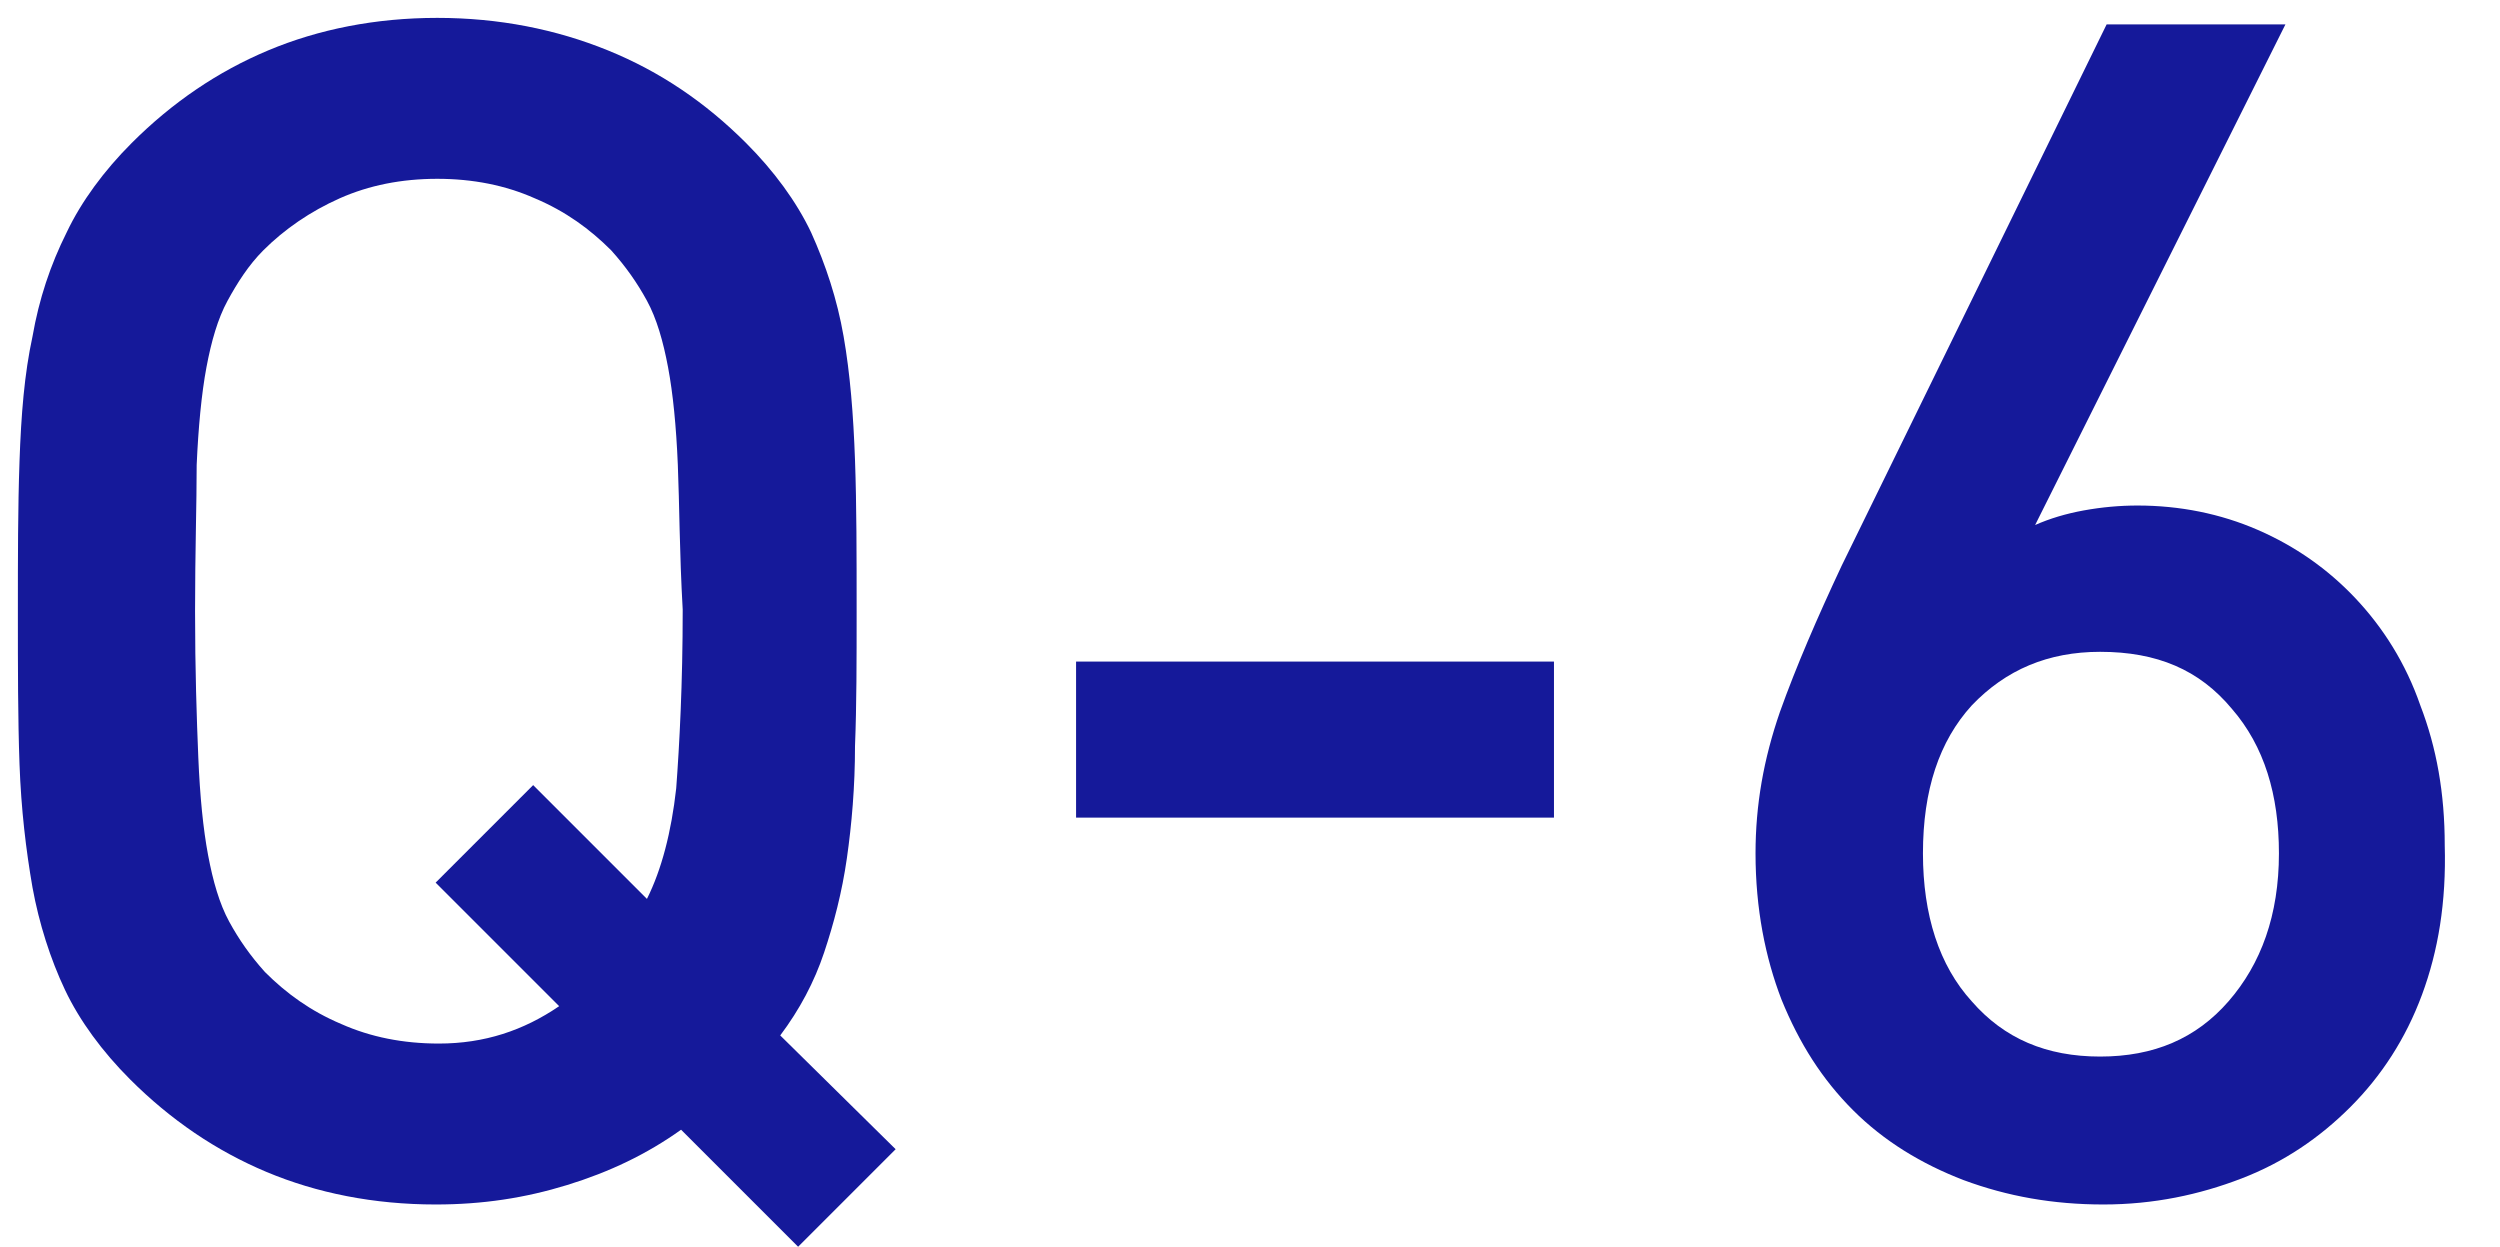<?xml version="1.0" encoding="utf-8"?>
<!-- Generator: Adobe Illustrator 24.3.0, SVG Export Plug-In . SVG Version: 6.00 Build 0)  -->
<svg version="1.1" id="_レイヤー_1" xmlns="http://www.w3.org/2000/svg" xmlns:xlink="http://www.w3.org/1999/xlink" x="0px"
	 y="0px" viewBox="0 0 153.8 76.7" style="enable-background:new 0 0 153.8 76.7;" xml:space="preserve">
<style type="text/css">
	.st0{fill:#15199A;}
</style>
<g>
	<path class="st0" d="M49.1,76.7l-7.2-7.2c-2.1,1.5-4.4,2.6-7,3.4c-2.6,0.8-5.2,1.2-8.1,1.2c-3.8,0-7.3-0.7-10.4-2
		c-3.1-1.3-5.9-3.2-8.4-5.7c-1.7-1.7-3.1-3.6-4-5.5C3.1,59,2.4,56.8,2,54.6c-0.4-2.3-0.7-4.8-0.8-7.6c-0.1-2.8-0.1-5.9-0.1-9.3
		c0-3.4,0-6.5,0.1-9.3C1.3,25.5,1.5,23,2,20.7c0.4-2.3,1.1-4.4,2.1-6.4c0.9-1.9,2.3-3.8,4-5.5c2.5-2.5,5.3-4.4,8.4-5.7
		c3.1-1.3,6.6-2,10.4-2s7.3,0.7,10.5,2c3.2,1.3,6,3.2,8.5,5.7c1.7,1.7,3.1,3.6,4,5.5c0.9,2,1.6,4.1,2,6.4c0.4,2.3,0.6,4.8,0.7,7.6
		c0.1,2.8,0.1,5.9,0.1,9.3c0,3,0,5.8-0.1,8.3c0,2.5-0.2,4.8-0.5,6.9c-0.3,2.1-0.8,4-1.4,5.8s-1.5,3.5-2.7,5.1l7.1,7L49.1,76.7z
		 M41.7,28.6c-0.1-2.4-0.3-4.4-0.6-6c-0.3-1.6-0.7-3-1.3-4.1c-0.6-1.1-1.3-2.1-2.2-3.1c-1.3-1.3-2.8-2.4-4.7-3.2
		c-1.8-0.8-3.8-1.2-6-1.2c-2.2,0-4.2,0.4-6,1.2c-1.8,0.8-3.4,1.9-4.7,3.2c-0.9,0.9-1.6,2-2.2,3.1c-0.6,1.1-1,2.5-1.3,4.1
		c-0.3,1.6-0.5,3.7-0.6,6C12.1,31,12,34,12,37.6c0,3.6,0.1,6.6,0.2,9c0.1,2.4,0.3,4.4,0.6,6c0.3,1.6,0.7,3,1.3,4.1
		c0.6,1.1,1.3,2.1,2.2,3.1c1.3,1.3,2.8,2.4,4.7,3.2c1.8,0.8,3.8,1.2,6,1.2c2.8,0,5.2-0.8,7.4-2.3l-7.6-7.6l6-6l7,7
		c0.9-1.8,1.5-4.1,1.8-6.8c0.2-2.7,0.4-6.4,0.4-11C41.8,34,41.8,31,41.7,28.6z"/>
	<path class="st0" d="M66.2,50.3v-9.6h29.4v9.6H66.2z"/>
	<path class="st0" d="M149,61.2c-1,2.7-2.5,5-4.4,6.9c-1.9,1.9-4.1,3.4-6.7,4.4c-2.6,1-5.4,1.6-8.5,1.6c-3.1,0-5.9-0.5-8.6-1.5
		c-2.6-1-4.9-2.4-6.8-4.3c-1.9-1.9-3.3-4.1-4.4-6.8c-1-2.6-1.6-5.6-1.6-9c0-3,0.5-5.8,1.5-8.7c1-2.8,2.3-5.8,3.8-9l16.3-33.3h11
		l-15.4,30.8c0.9-0.4,1.9-0.7,3-0.9c1.1-0.2,2.2-0.3,3.3-0.3c2.6,0,5.1,0.5,7.4,1.5c2.3,1,4.3,2.4,6,4.2c1.7,1.8,3.1,4,4,6.6
		c1,2.6,1.5,5.4,1.5,8.6C150.5,55.5,150,58.5,149,61.2z M137.3,43.6c-2-2.4-4.6-3.5-8.1-3.5c-3.2,0-5.8,1.1-7.9,3.3
		c-2,2.2-3,5.2-3,9.1c0,3.8,1,6.9,3,9.1c2,2.3,4.6,3.4,7.9,3.4s5.9-1.1,7.9-3.4c2-2.3,3.1-5.3,3.1-9.1
		C140.2,48.9,139.3,45.9,137.3,43.6z"/>
</g>
</svg>
